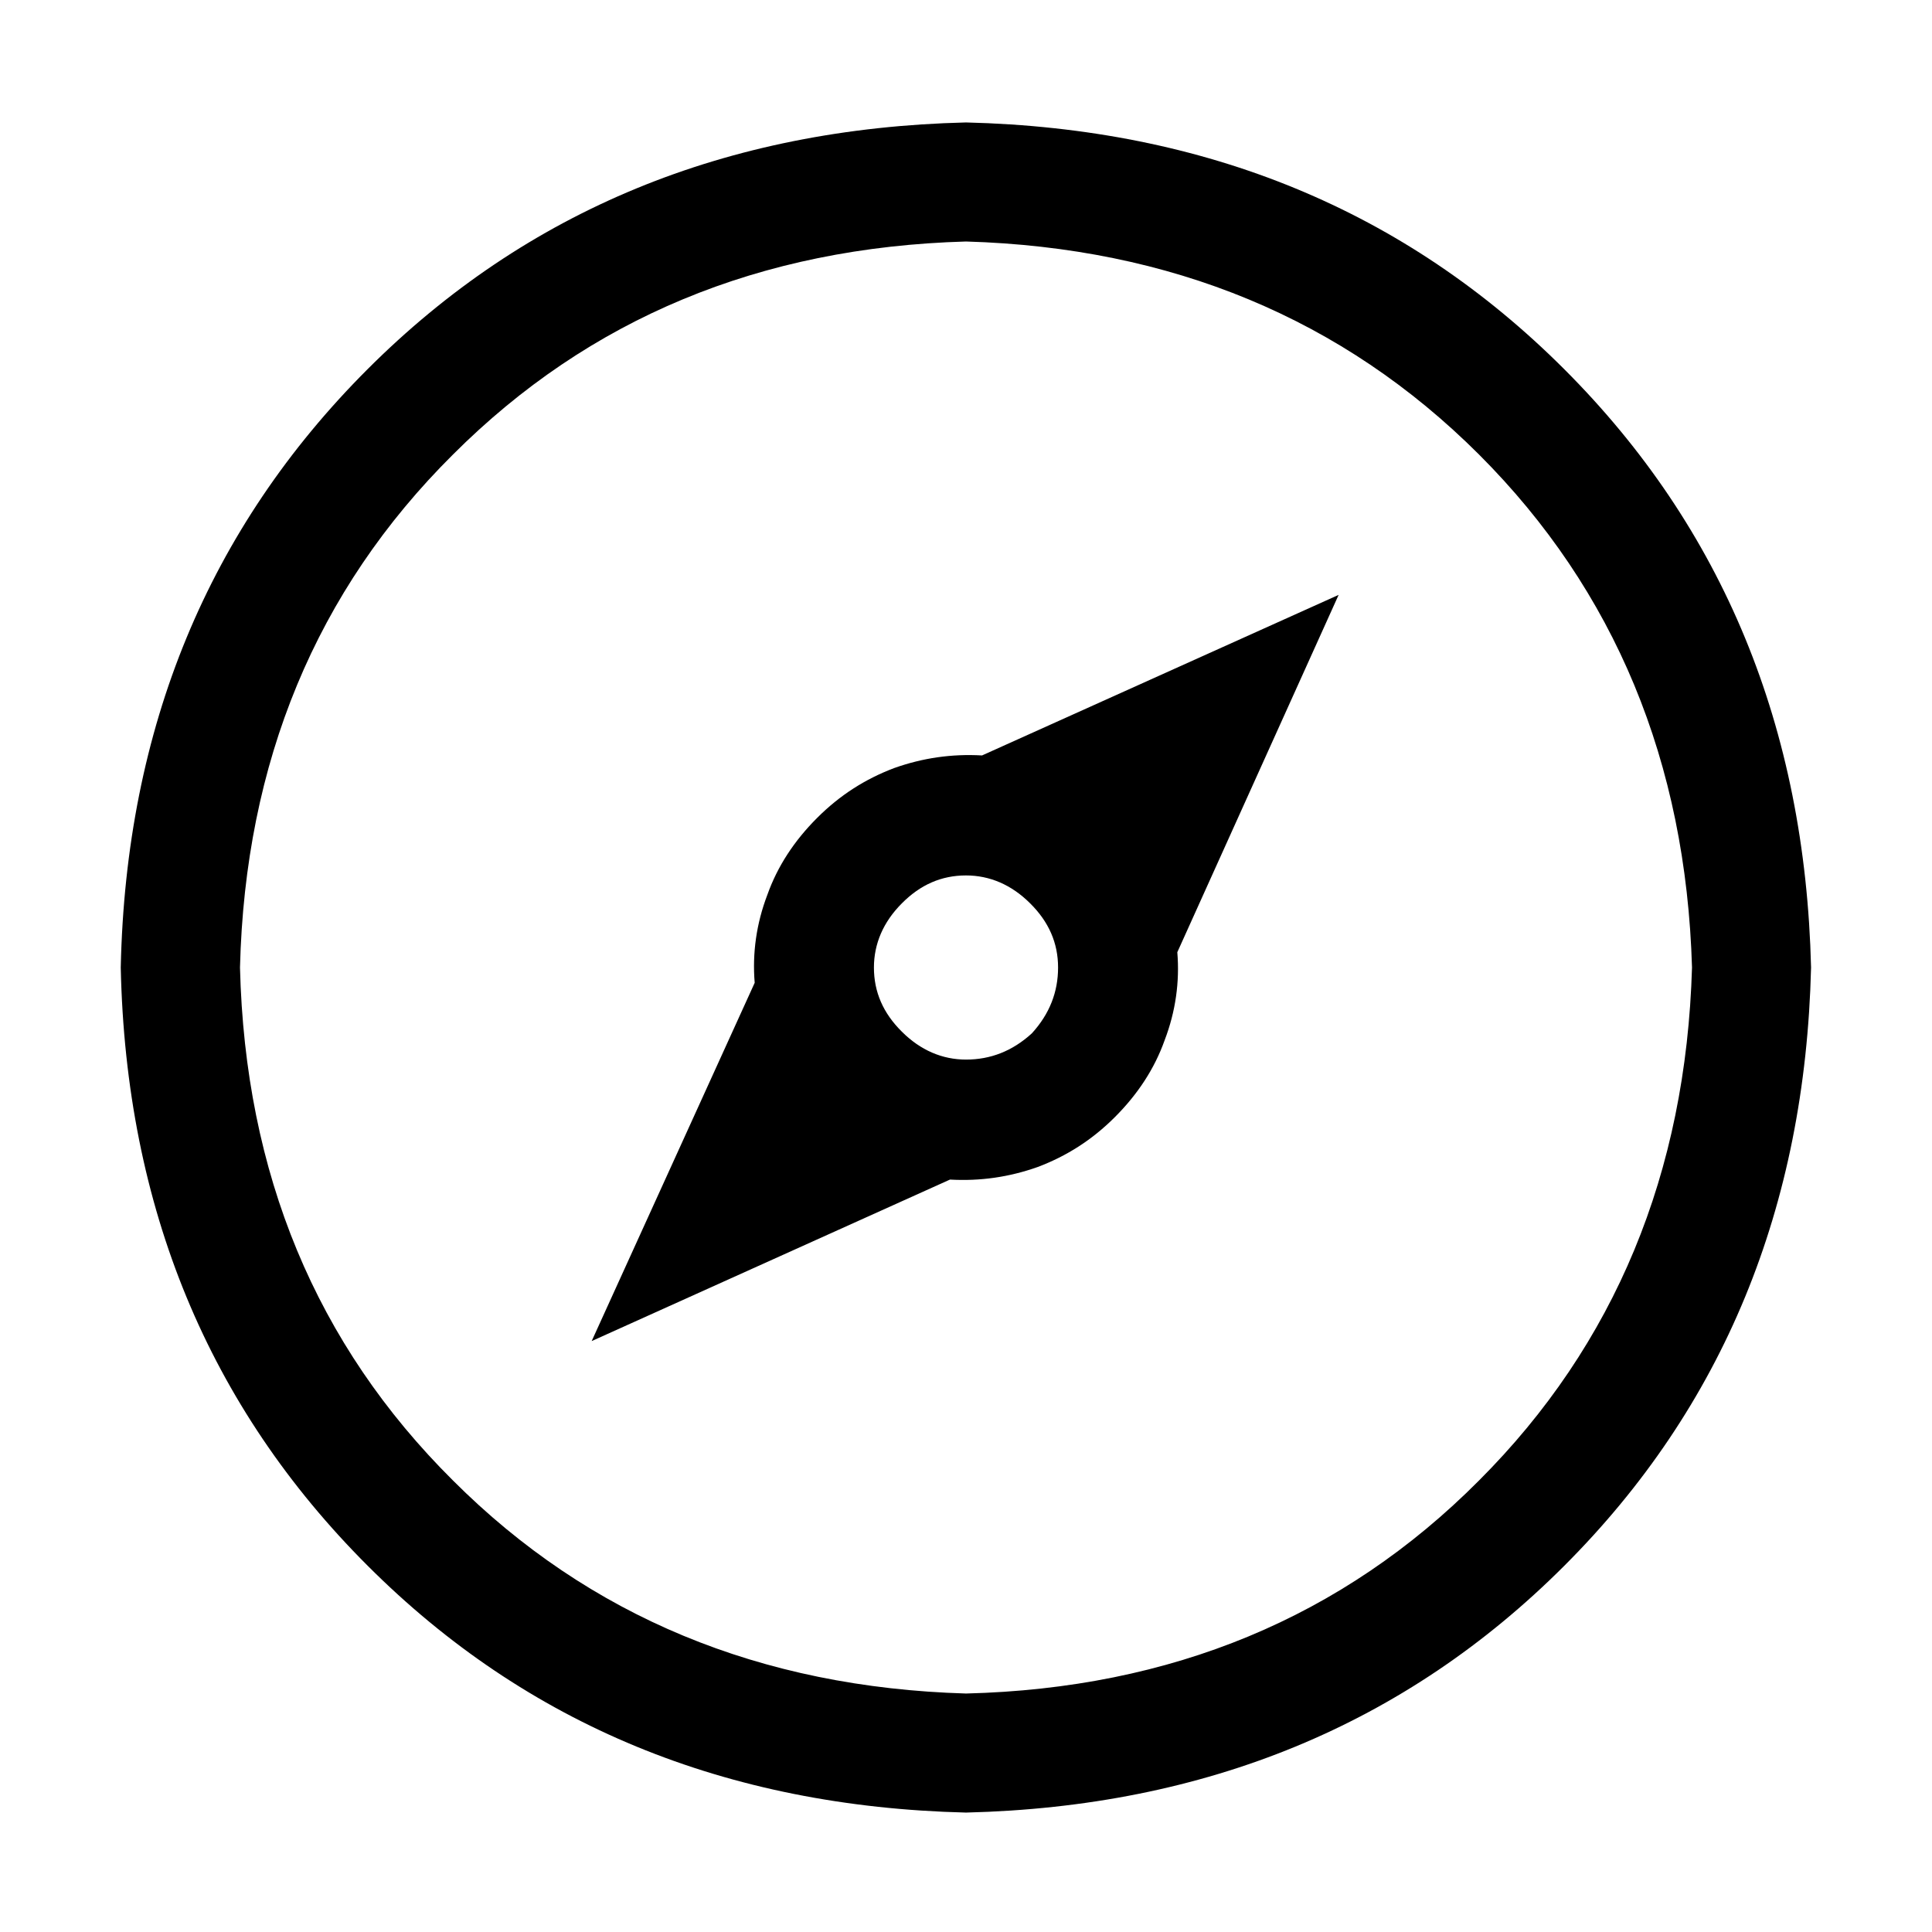 <?xml version="1.0" standalone="no"?><!DOCTYPE svg PUBLIC "-//W3C//DTD SVG 1.1//EN" "http://www.w3.org/Graphics/SVG/1.1/DTD/svg11.dtd"><svg t="1757844304120" class="icon" viewBox="0 0 1024 1024" version="1.1" xmlns="http://www.w3.org/2000/svg" p-id="11897" xmlns:xlink="http://www.w3.org/1999/xlink" width="200" height="200"><path d="M829.1 195.7c84.2 84.2 127.7 189.9 130.8 317.1-3.1 127.2-46.6 232.9-130.8 317.1S639.2 957.6 512 960.7c-127.2-3.1-232.9-46.6-317.1-130.8C110.6 745.7 66.7 640 64 512.8c2.7-127.2 46.6-232.9 130.8-317.1C279 111.5 384.8 68 512 64.9c127.2 3.1 232.9 46.6 317.1 130.8z m-45.2 589c72.1-72.1 109.7-163 112.9-271.9C893.6 404 856 313 783.9 240.9 711.7 168.8 620.8 131.2 512 128c-109.3 3.1-199.8 40.8-271.9 112.9C167.5 313 129.9 404 127.2 512.8c2.7 109.3 40.3 199.8 112.9 271.9 72.1 72.1 163 109.7 271.9 112.9 108.8-2.7 199.7-40.3 271.9-112.9z m-74.4-469.4L624 504.7c1.3 15.7-0.9 31.4-6.7 46.6-5.4 15.2-14.3 28.7-26.4 40.8-12.1 12.1-25.5 20.6-40.8 26.4-15.2 5.4-30.5 7.6-46.6 6.7l-189.9 85.6L400 520.9c-1.3-15.7 0.9-31.4 6.7-46.6 5.4-15.2 14.3-28.7 26.4-40.8 12.1-12.1 25.5-20.6 40.8-26.4 15.2-5.4 30.5-7.6 46.6-6.7l189-85.1zM560.8 512.8c0-13-4.9-24.2-14.8-34-9.9-9.9-21.5-14.8-34-14.8-13 0-24.2 4.9-34 14.8-9.9 9.9-14.8 21.5-14.8 34 0 13 4.9 24.2 14.8 34 9.9 9.9 21.5 14.8 34 14.8 13 0 24.6-4.5 34.9-13.9 9.4-10.3 13.9-21.9 13.9-34.9z m0 0" p-id="11898"></path></svg>